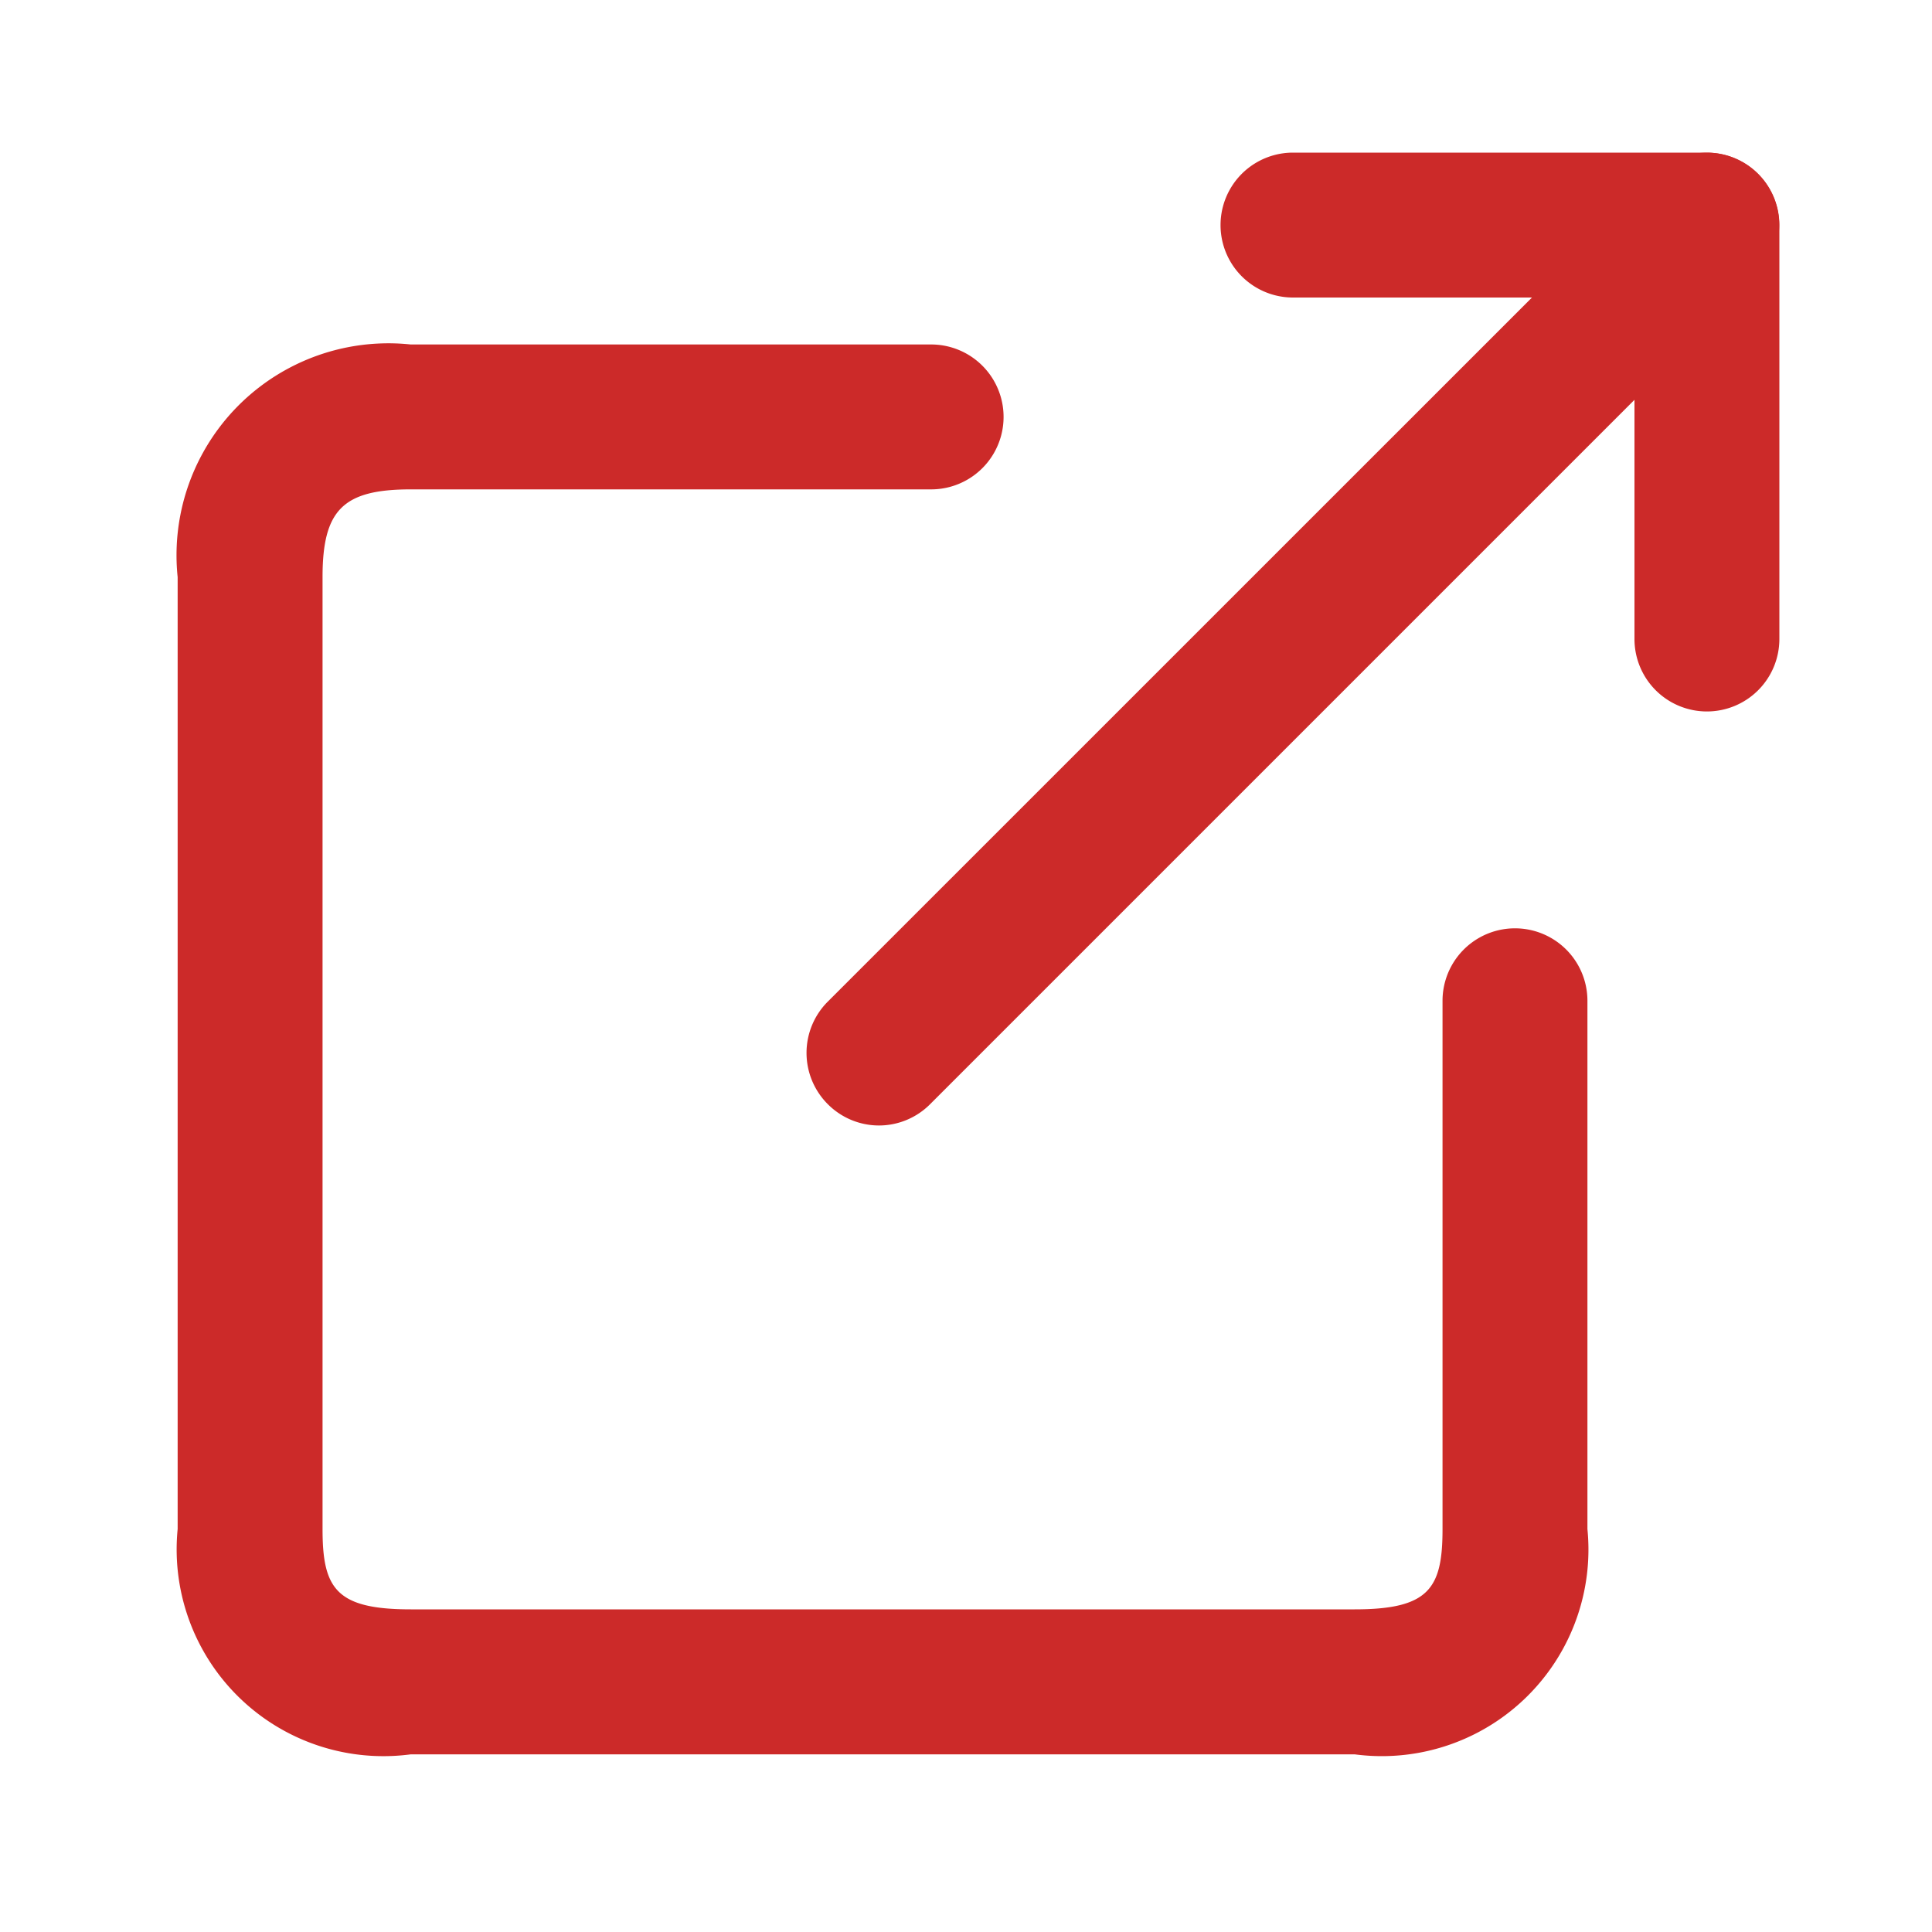 <svg xmlns="http://www.w3.org/2000/svg" width="20" height="20"><path fill="none" d="M0 0h20v20H0z"/><path data-name="Path 1139" d="M0 0h20v20H0z" fill="none"/><path data-name="パス 1140" d="M14.024 18.161H4.252a2.141 2.141 0 01-2.413-2.332V5.974a2.194 2.194 0 012.413-2.408h5.387a.75.75 0 010 1.5H4.252c-.7 0-.913.212-.913.908v9.855c0 .614.138.831.913.831h9.771c.772 0 .91-.218.91-.831V10.36a.75.75 0 011.5 0v5.469a2.139 2.139 0 01-2.409 2.332z" fill="#cc2a29"/><path data-name="線 379" d="M9.099 11.651a.748.748 0 01-.53-.221.75.75 0 010-1.061l8.57-8.569a.75.75 0 011.06 0 .75.75 0 010 1.06l-8.57 8.57a.748.748 0 01-.53.221z" fill="#cc2a29"/><path data-name="パス 1141" d="M17.67 7.365a.75.75 0 01-.75-.75V3.08h-3.535a.75.75 0 110-1.5h4.285a.75.75 0 01.75.75v4.285a.75.75 0 01-.75.75z" fill="#cc2a29"/></svg>